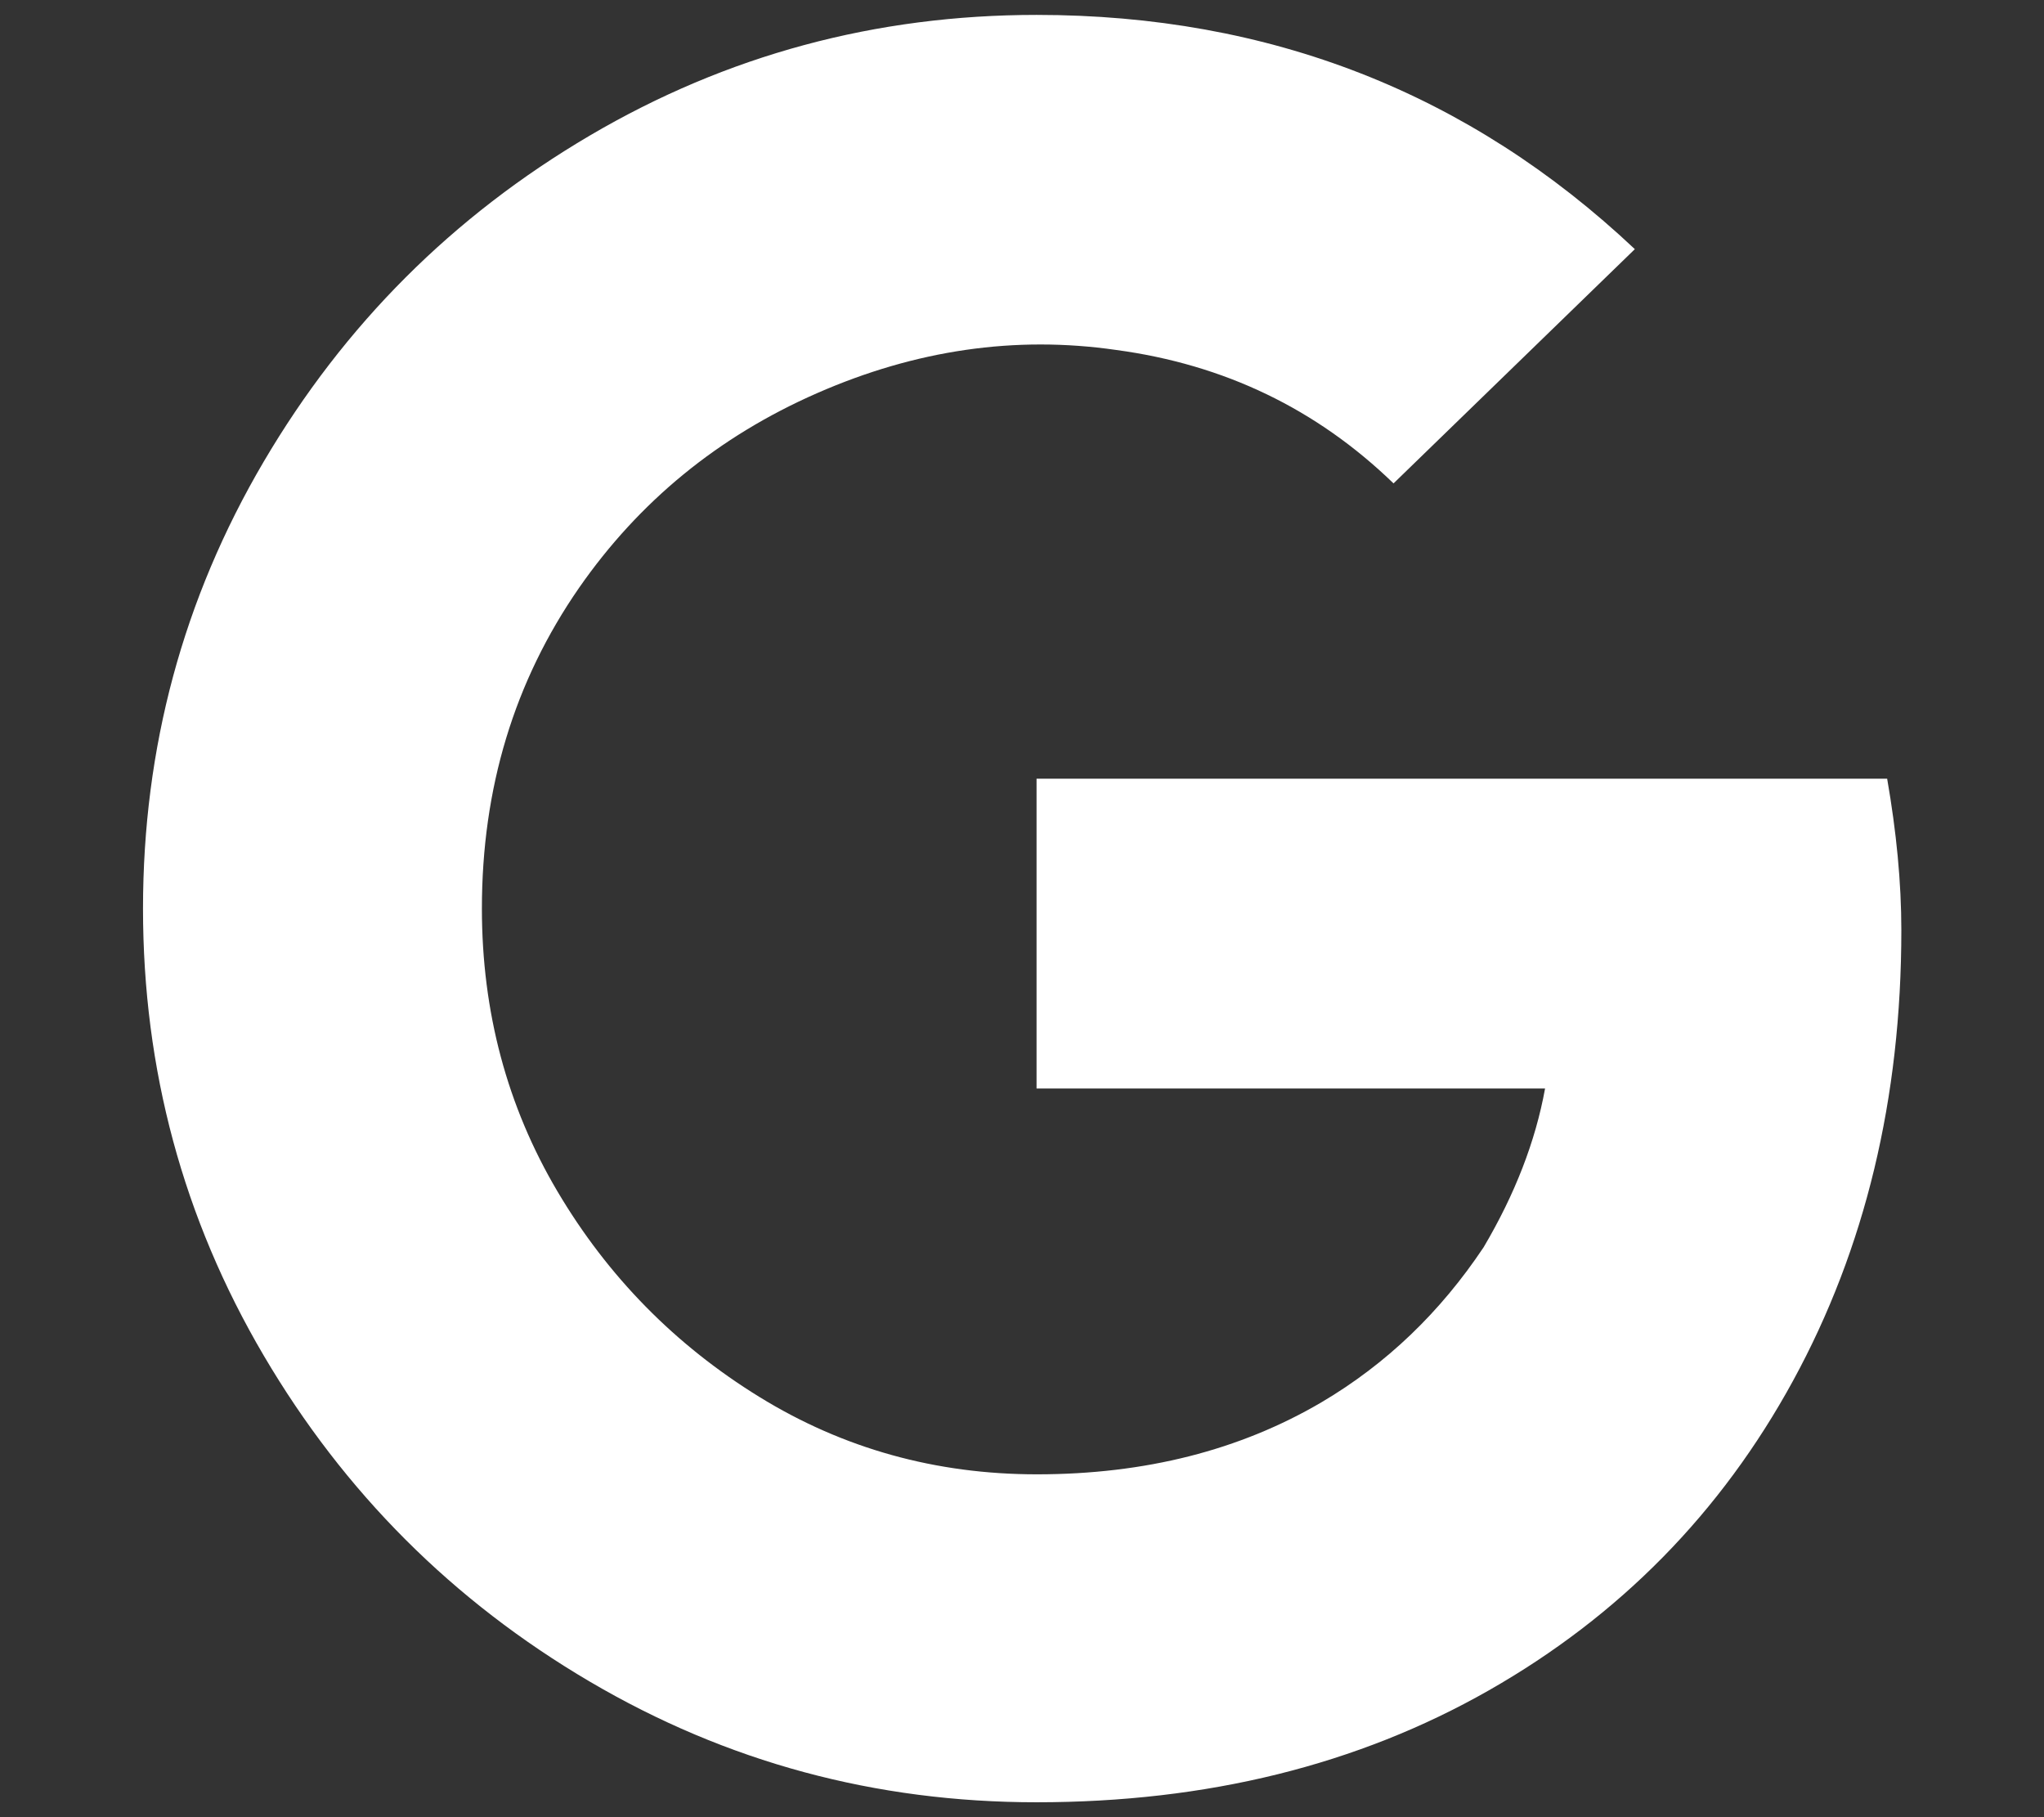 <?xml version="1.0" encoding="utf-8"?>
<!-- Generator: Adobe Illustrator 27.2.0, SVG Export Plug-In . SVG Version: 6.00 Build 0)  -->
<svg version="1.1" id="Layer_1" xmlns="http://www.w3.org/2000/svg" xmlns:xlink="http://www.w3.org/1999/xlink" x="0px" y="0px"
	 viewBox="0 0 576 512" style="enable-background:new 0 0 576 512;" xml:space="preserve">
<rect x="0" y="0" width="576" height="512" fill="#333333" stroke="none"/>
<style type="text/css">
	.st0{fill:#FFFFFF;}
</style>
<g>
	<path class="st0" d="M535.8,262.1c0,47.4-10.2,89.7-30.5,126.9c-20.3,37.2-48.9,66.3-85.8,87.3c-36.9,21-79.4,31.5-127.4,31.5
		c-45.4,0-87.3-11.3-125.9-34c-38.6-22.7-69.2-53.3-91.9-91.9c-22.7-38.6-34-80.6-34-125.9c0-45.3,11.3-87.3,34-125.9
		c22.7-38.6,53.3-69.2,91.9-91.9c38.6-22.7,80.6-34,125.9-34c65.7,0,121.9,22,168.6,66l-68,66c-21.7-21-47.7-33.5-78.2-37.6
		c-28.4-4.1-56.5,0-84.3,12.2c-27.8,12.2-50.1,30.5-67,54.8c-18.3,26.4-27.4,56.5-27.4,90.4c0,29.1,7.1,55.7,21.3,79.7
		c14.2,24,33.2,43.3,56.9,57.9c23.7,14.6,49.8,21.8,78.2,21.8c30.5,0,57.2-6.8,80.2-20.3c18.3-10.8,33.5-25.4,45.7-43.7
		c8.8-14.9,14.6-29.8,17.3-44.7H292.1v-87.3h239.7C534.4,234.3,535.8,248.6,535.8,262.1z"/>
</g>
</svg>
